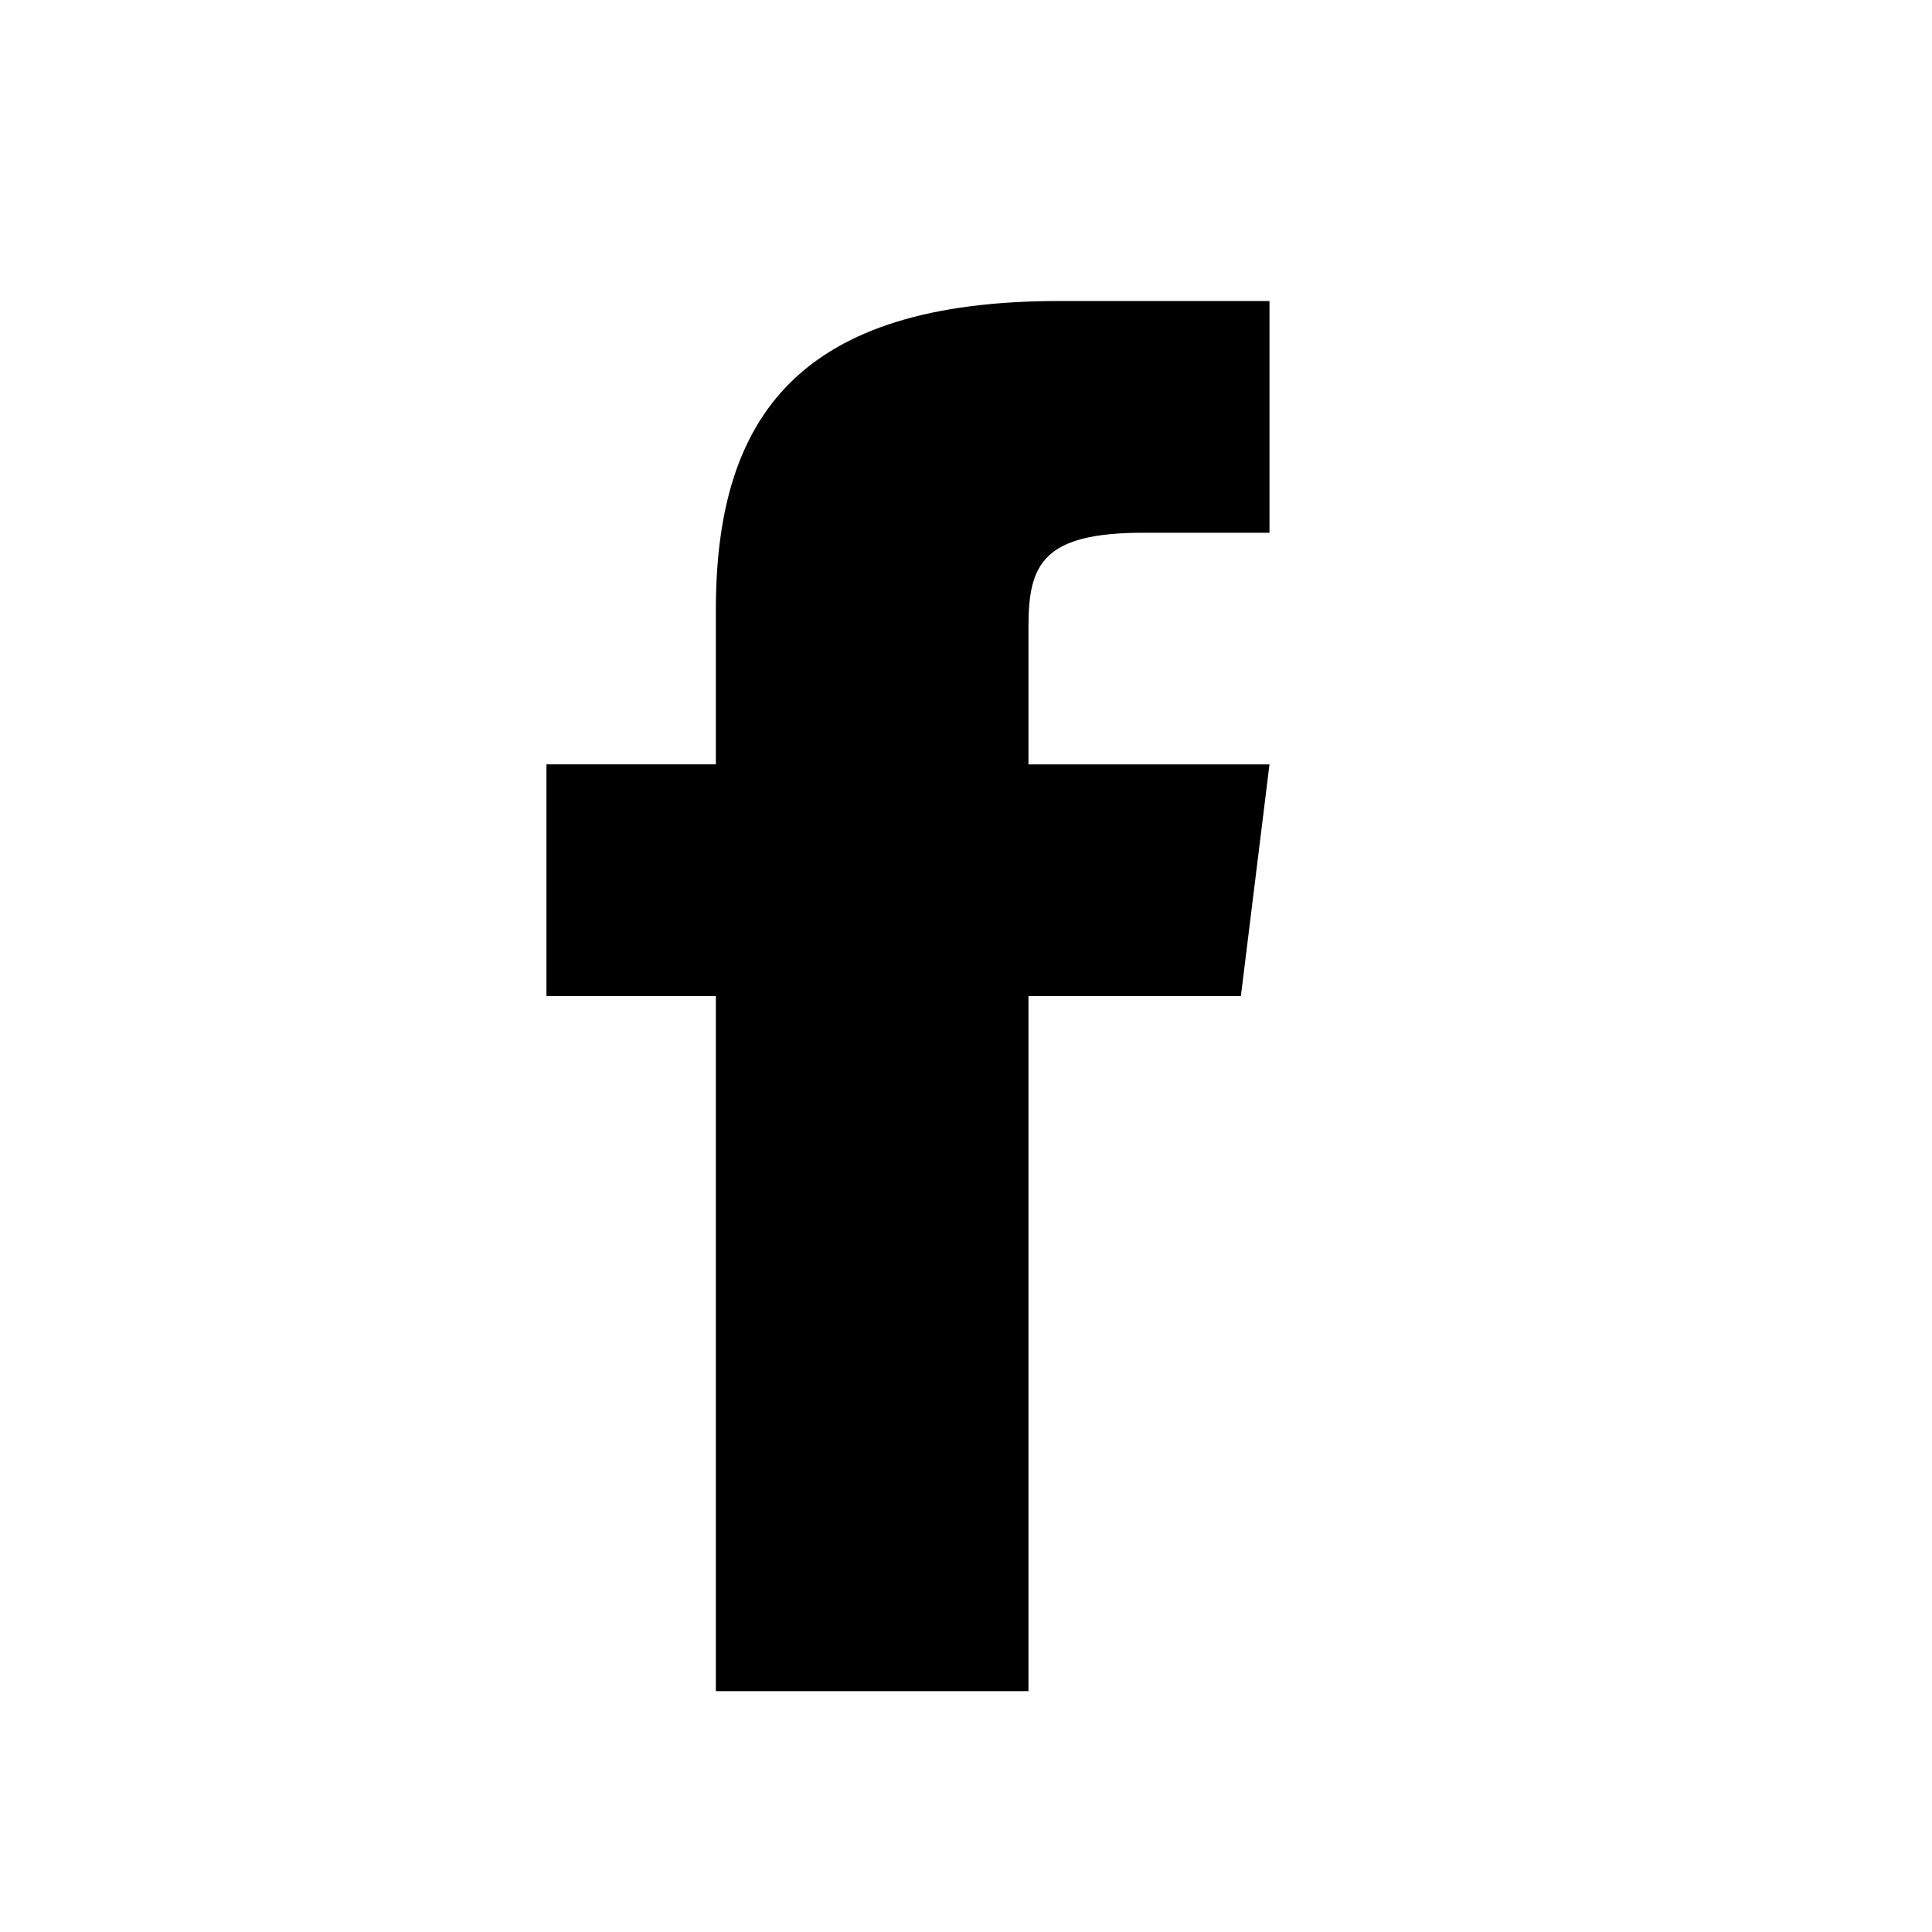 <svg width="36" height="36" viewBox="0 0 36 36" fill="none" xmlns="http://www.w3.org/2000/svg"><path d="M19.164 14.244v-2.57c0-1.16.267-1.747 2.14-1.747h2.351V5.609h-3.922c-4.808 0-6.394 2.119-6.394 5.754v2.88h-3.157v4.318h3.157v12.951h5.825V18.561h3.958l.533-4.317h-4.49z" fill="currentColor"/></svg>